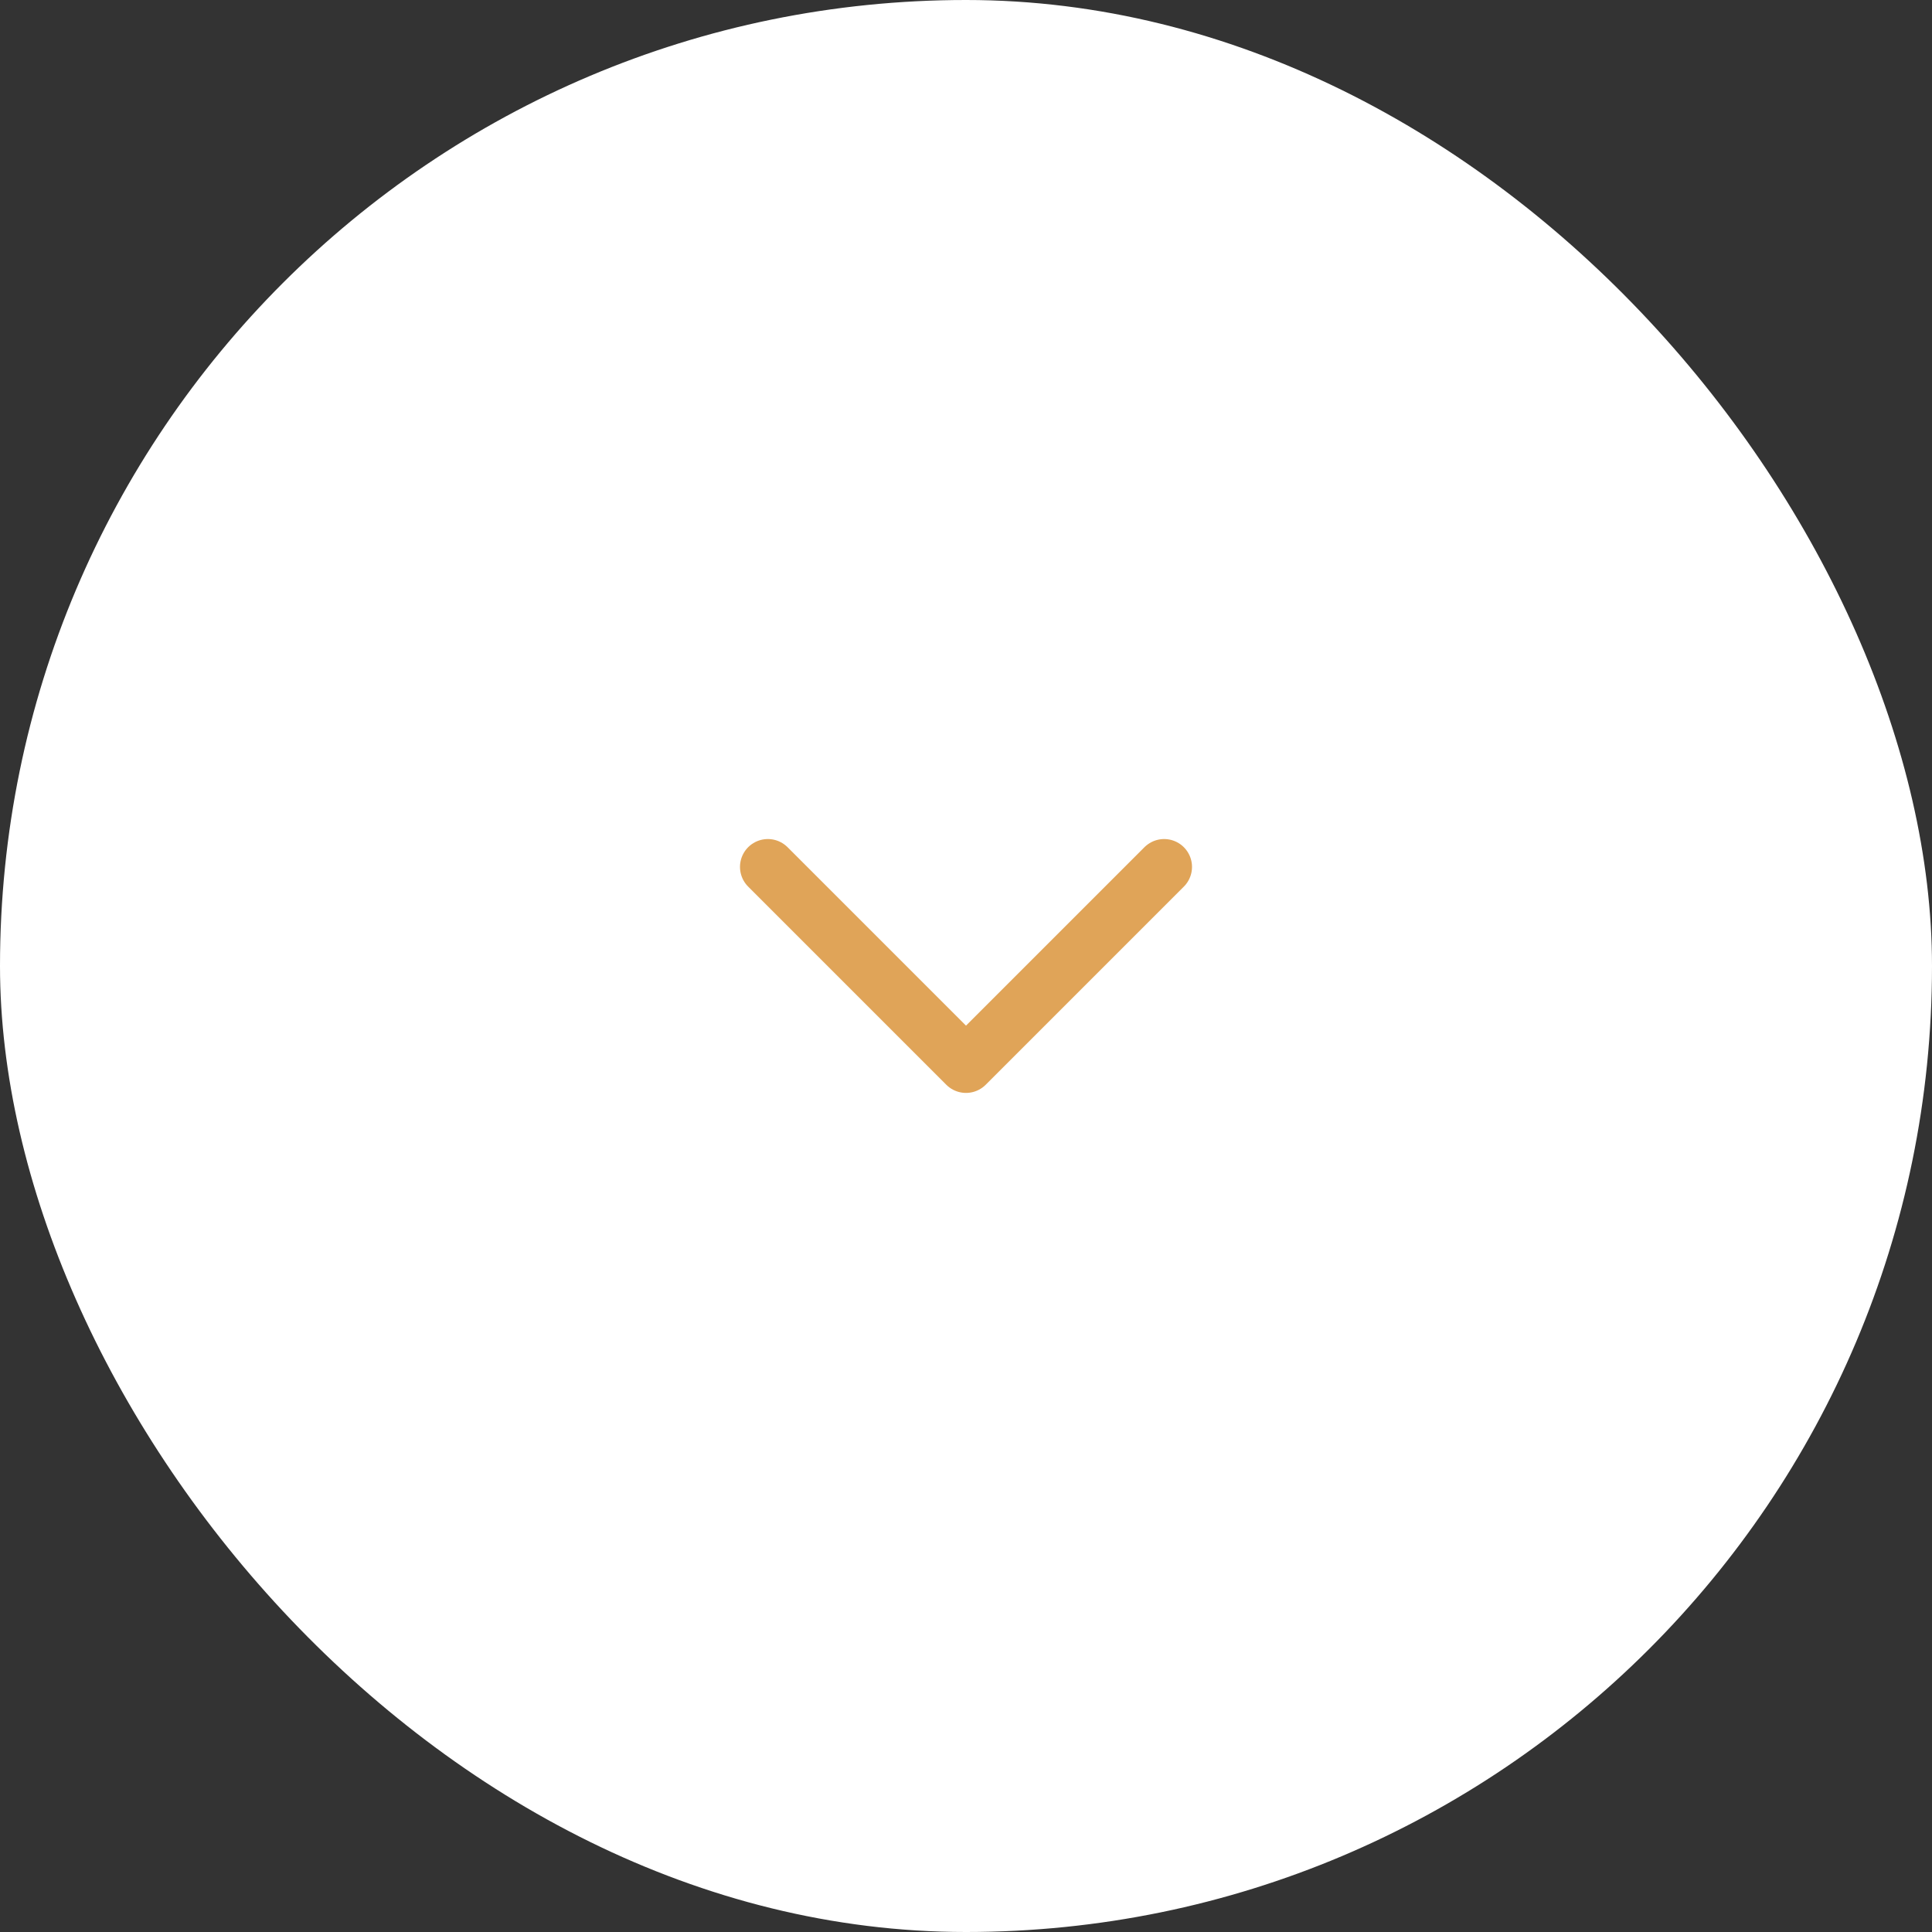 <svg width="52" height="52" viewBox="0 0 52 52" fill="none" xmlns="http://www.w3.org/2000/svg">
<rect x="0" y="0" width="52" height="52" fill="#333333" stroke="none"/>
<rect width="52" height="52" rx="26" fill="white"/>
<path d="M20.667 23.333L26 28.666L31.333 23.333" stroke="#E0A458" stroke-width="1.5" stroke-linecap="round" stroke-linejoin="round"/>
</svg>
